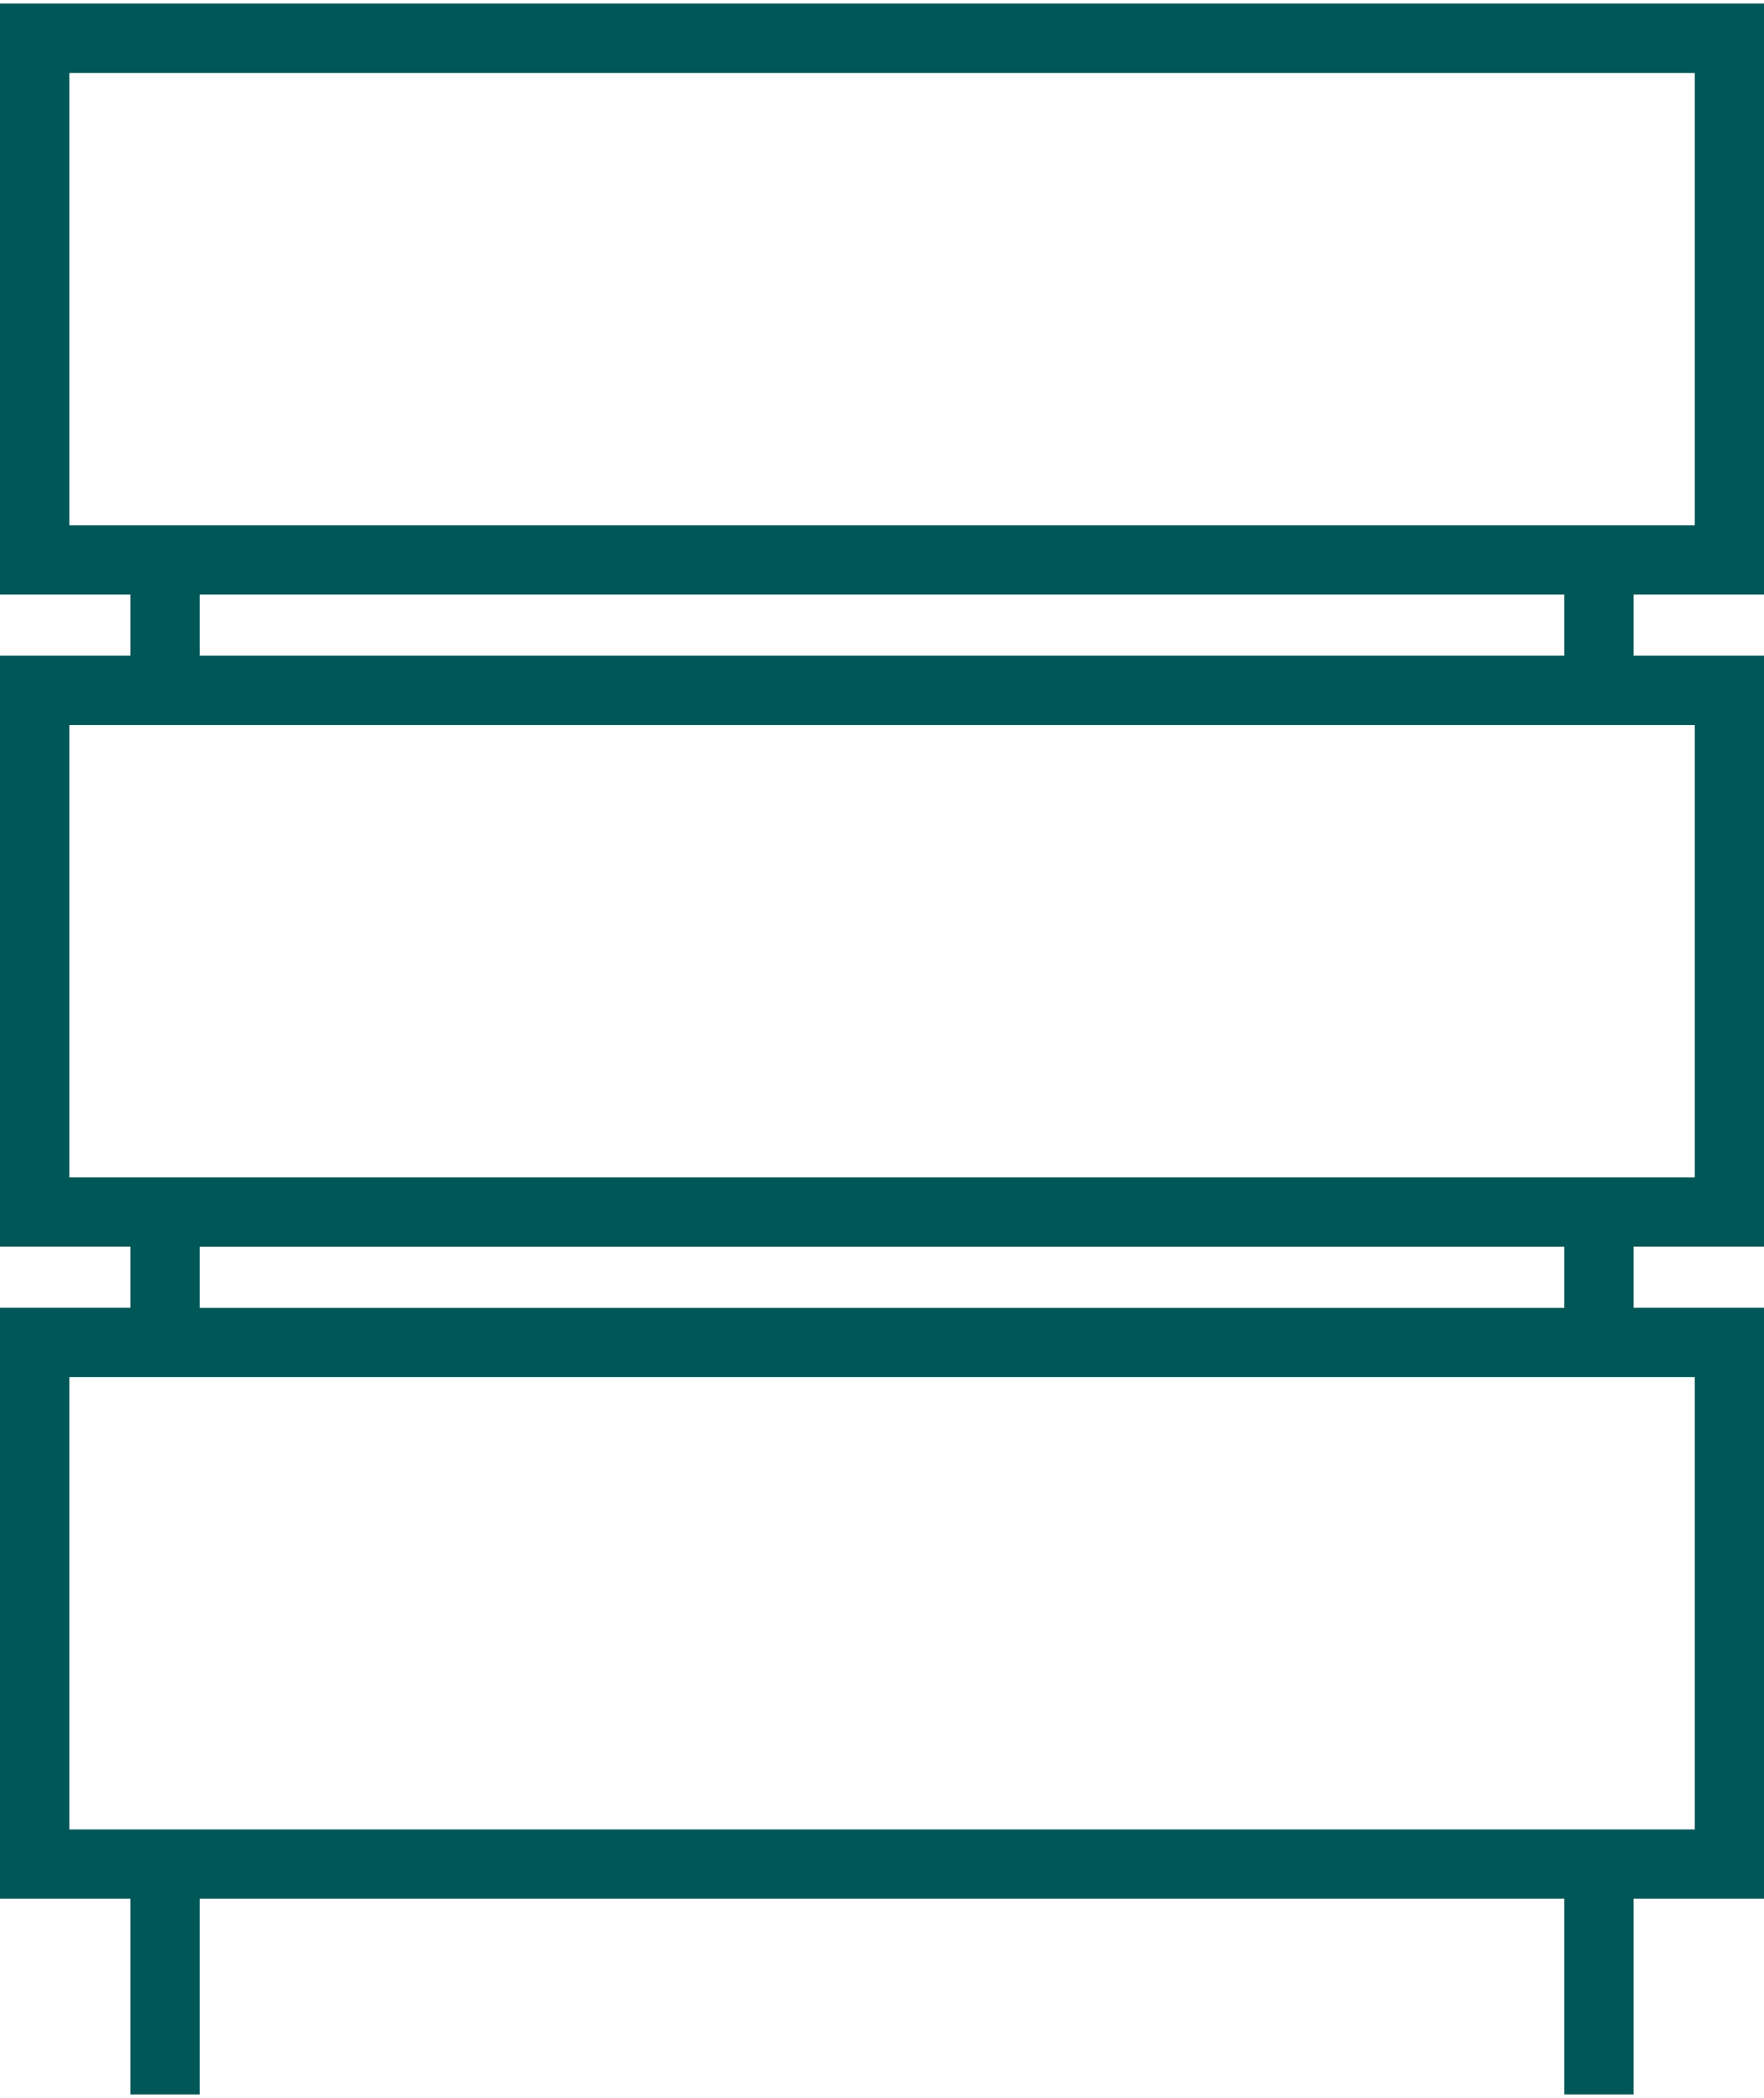 <?xml version="1.0" encoding="UTF-8"?><svg xmlns="http://www.w3.org/2000/svg" xmlns:xlink="http://www.w3.org/1999/xlink" xmlns:svgjs="http://svgjs.dev/svgjs" version="1.1" width="143px" height="170px" viewBox="0 0 143.93 170.52" aria-hidden="true"><defs><linearGradient class="cerosgradient" data-cerosgradient="true" id="CerosGradient_id2bfe4b7b2" gradientUnits="userSpaceOnUse" x1="50%" y1="100%" x2="50%" y2="0%"><stop offset="0%" stop-color="#d1d1d1"/><stop offset="100%" stop-color="#d1d1d1"/></linearGradient><linearGradient/></defs><g><g transform="matrix(1, 0, 0, 1, 0, 0)"><path d="M143.93,48.2v-48.2h-143.93v48.2h10.64v4.98h-10.64v48.2h10.64v4.98h-10.64v48.2h10.64v15.96h5.65v-15.96h111.35v15.96h5.65v-15.96h10.64v-48.2h-10.64v-4.98h10.64v-48.2h-10.64v-4.98zM138.28,112.02v36.89h-132.62v-36.89zM16.29,106.37v-4.98h111.35v4.98zM138.28,58.84v36.89h-132.62v-36.89zM16.29,53.18v-4.98h111.35v4.98zM5.66,42.55v-36.89h132.62v36.89z" transform="matrix(1,0,0,1,0,0)" fill-rule="nonzero" fill="#005758"/></g></g></svg>